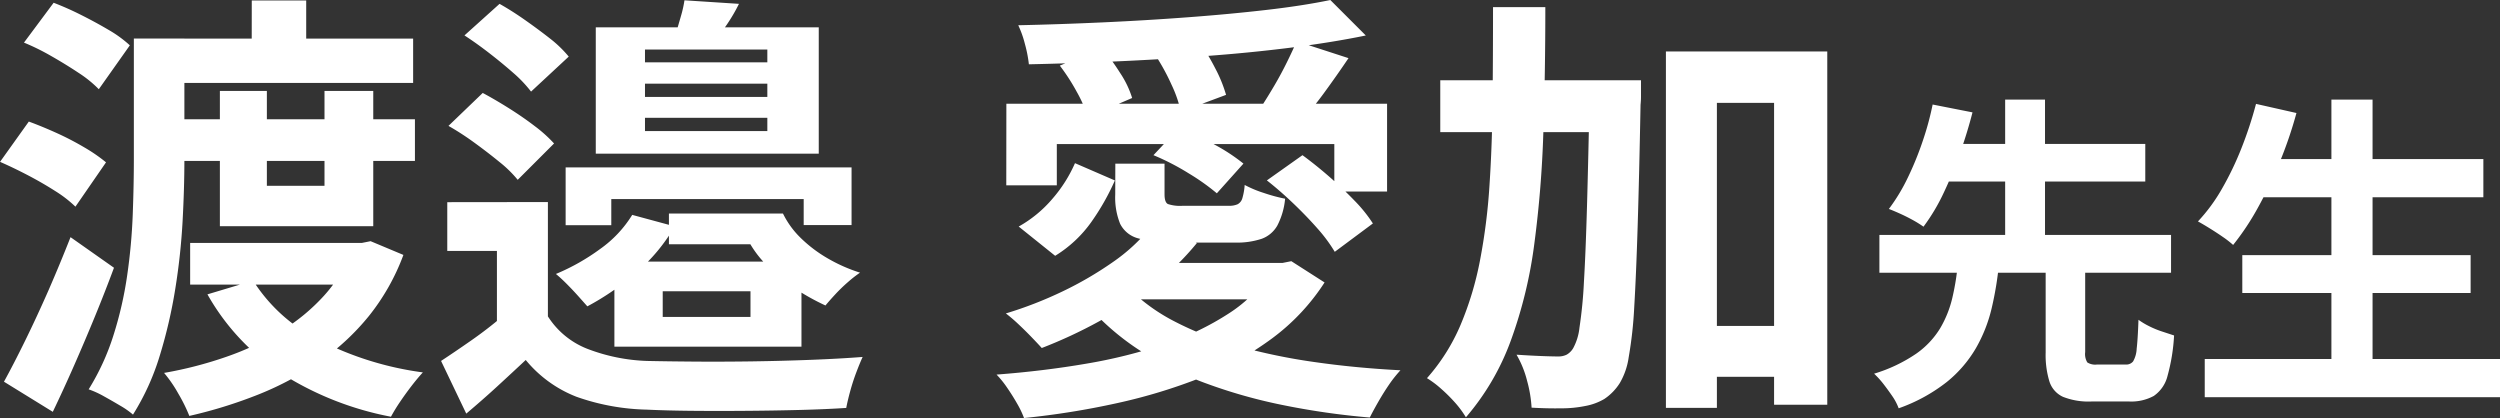 <svg xmlns="http://www.w3.org/2000/svg" width="107.15" height="17.918" viewBox="0 0 107.15 17.918">
  <rect x="0" y="0" width="107.15" height="17.918" fill="#333333" stroke="none"/>
  <path id="voice_name12" d="M-46.842-14.516h10.925v1.9H-46.842Zm.646,3.458H-35.84v1.786H-46.2Zm.722,5.3h7.657v1.786h-7.657Zm-2.413-8.759h2.166v5.187q0,1.2-.076,2.622A27.689,27.689,0,0,1-46.11-3.8a21.021,21.021,0,0,1-.665,2.869A10.448,10.448,0,0,1-47.924,1.6a3.508,3.508,0,0,0-.542-.38q-.351-.209-.712-.409a3.948,3.948,0,0,0-.646-.294A10.171,10.171,0,0,0-48.761-1.8a15.983,15.983,0,0,0,.589-2.574,24.664,24.664,0,0,0,.237-2.594q.047-1.273.048-2.356Zm5.054-1.634H-40.5v2.888h-2.337ZM-44.2-12.274h2.014v4.066h2.47v-4.066h2.09v5.8H-44.2Zm5.662,6.517h.418l.38-.076,1.406.589a9.411,9.411,0,0,1-1.482,2.622,10.218,10.218,0,0,1-2.1,1.947,13.109,13.109,0,0,1-2.6,1.4,19.865,19.865,0,0,1-2.993.931,6.96,6.96,0,0,0-.475-.96,5.522,5.522,0,0,0-.608-.883,16.932,16.932,0,0,0,2.679-.694,12.03,12.03,0,0,0,2.337-1.1,8.37,8.37,0,0,0,1.843-1.52,6.19,6.19,0,0,0,1.2-1.966Zm-4.237,1.615A7.074,7.074,0,0,0-39.954-1.6,13.692,13.692,0,0,0-35.5-.209q-.228.247-.484.579t-.494.684a7.257,7.257,0,0,0-.389.637A13.383,13.383,0,0,1-41.588-.181a9.789,9.789,0,0,1-3.145-3.373Zm-9.823-10.2,1.273-1.71a12.816,12.816,0,0,1,1.178.523q.627.314,1.188.646a5.134,5.134,0,0,1,.9.656l-1.33,1.881a5.025,5.025,0,0,0-.865-.7q-.542-.361-1.159-.713A9.681,9.681,0,0,0-52.6-14.345Zm-1.026,5.111,1.235-1.729q.57.209,1.2.494a12.307,12.307,0,0,1,1.188.618,6.94,6.94,0,0,1,.921.636l-1.311,1.9a5.193,5.193,0,0,0-.874-.675q-.551-.352-1.168-.674T-53.625-9.234ZM-53.454.19q.418-.76.912-1.767t1-2.157q.5-1.149.941-2.271l1.862,1.311q-.38,1.026-.817,2.09t-.893,2.1q-.456,1.036-.912,1.985Zm23.313-7.7v6.023h-2.185V-5.415h-2.128v-2.09Zm0,4.9a3.52,3.52,0,0,0,1.682,1.387A7.844,7.844,0,0,0-25.9-.7q.855.019,2.033.028t2.479-.009q1.3-.019,2.537-.067t2.2-.123q-.114.247-.266.646t-.266.817q-.114.418-.171.722-.855.057-1.966.086t-2.309.038q-1.2.01-2.309,0T-25.9,1.387A9.644,9.644,0,0,1-28.915.836,5.3,5.3,0,0,1-31.091-.741Q-31.68-.19-32.3.38t-1.34,1.178L-34.72-.7q.608-.4,1.3-.883T-32.1-2.6Zm-3.572-12.046,1.5-1.349q.532.3,1.093.694t1.064.788a5.033,5.033,0,0,1,.808.779l-1.615,1.5a5.438,5.438,0,0,0-.76-.8q-.475-.418-1.026-.845T-33.713-14.649Zm-.684,3.876,1.463-1.406q.532.285,1.121.655t1.1.76a5.952,5.952,0,0,1,.836.75l-1.558,1.558a5.094,5.094,0,0,0-.788-.769q-.5-.409-1.074-.826A11.638,11.638,0,0,0-34.4-10.773Zm8.417-1.805v.57h5.244v-.57Zm0,1.463v.57h5.244v-.57Zm0-2.926v.551h5.244v-.551Zm-2.109-.95h9.557v5.415h-9.557Zm3.8-1.159,2.337.152a7.376,7.376,0,0,1-.522.893q-.276.4-.485.684l-1.71-.266q.114-.38.228-.779A4.928,4.928,0,0,0-24.289-16.15Zm-5.092,7.163h12.255v2.47h-2.052V-7.638h-8.246v1.121h-1.957Zm4.427,1.976h4.009V-5.7h-4.009Zm-1.577.057,1.824.494A7.6,7.6,0,0,1-26.341-4.5,11.088,11.088,0,0,1-28.45-3.04l-.389-.437q-.238-.266-.494-.523t-.465-.428A9.092,9.092,0,0,0-27.9-5.5,5,5,0,0,0-26.531-6.954Zm4.465-.057h2A3.765,3.765,0,0,0-19.3-5.966a5.793,5.793,0,0,0,1.159.874,6.853,6.853,0,0,0,1.378.608,5.252,5.252,0,0,0-.513.4,7.03,7.03,0,0,0-.542.523q-.256.276-.427.484a9.912,9.912,0,0,1-1.425-.808,6.872,6.872,0,0,1-1.207-1.035,4.581,4.581,0,0,1-.807-1.2h-.38ZM-25.22-3.686v1.1h3.762v-1.1Zm-2.071-1.273h8.018v3.648h-8.018Zm16.8-6.764H5.826v3.762H3.565V-9.994H-8.329v1.767h-2.166ZM3.394-16.169l1.52,1.52q-1.463.3-3.23.523t-3.667.361q-1.9.143-3.829.228t-3.714.123a5.538,5.538,0,0,0-.171-.874,4.354,4.354,0,0,0-.285-.8q1.767-.038,3.629-.123t3.648-.219q1.786-.133,3.354-.314T3.394-16.169ZM-8.2-13.357l1.805-.76a10.006,10.006,0,0,1,.779,1.073A4.16,4.16,0,0,1-5.1-11.97l-1.9.817a5.655,5.655,0,0,0-.475-1.083A8.554,8.554,0,0,0-8.2-13.357Zm4.123-.4,1.824-.665a9.517,9.517,0,0,1,.713,1.178,5.929,5.929,0,0,1,.465,1.14l-1.938.722a5.264,5.264,0,0,0-.4-1.159A9.179,9.179,0,0,0-4.073-13.756Zm4.75,5.32L2.2-9.519q.57.418,1.149.922T4.43-7.571a6.131,6.131,0,0,1,.788.978L3.584-5.377a6.585,6.585,0,0,0-.741-1Q2.368-6.916,1.8-7.458T.677-8.436ZM-4.187-9.519-3.1-10.678a11.368,11.368,0,0,1,1.52.7A7.988,7.988,0,0,1-.33-9.158L-1.47-7.885A9.428,9.428,0,0,0-2.676-8.74,10.4,10.4,0,0,0-4.187-9.519ZM1.95-14.4l2.223.722q-.513.76-1.035,1.473A13.978,13.978,0,0,1,2.159-11L.468-11.647q.247-.38.532-.865t.532-.988Q1.779-14,1.95-14.4ZM.886-4.9h.456l.38-.076,1.425.912A9.151,9.151,0,0,1,.905-1.672,13.271,13.271,0,0,1-2.135.01a23.46,23.46,0,0,1-3.619,1.1,34.561,34.561,0,0,1-3.98.637,4.044,4.044,0,0,0-.295-.617q-.2-.352-.437-.694a4.061,4.061,0,0,0-.446-.551Q-8.918-.266-7.084-.58a21.936,21.936,0,0,0,3.391-.846A11.924,11.924,0,0,0-.957-2.736,6.084,6.084,0,0,0,.886-4.579ZM-5.27-3.838A7.908,7.908,0,0,0-3.284-2.394,13.845,13.845,0,0,0-.586-1.34a25.5,25.5,0,0,0,3.278.684Q4.458-.4,6.4-.3A5.375,5.375,0,0,0,5.921.3q-.247.361-.465.741t-.371.684a32.182,32.182,0,0,1-3.762-.541A22.261,22.261,0,0,1-2,.237,14.249,14.249,0,0,1-4.814-1.178,10.731,10.731,0,0,1-7.056-3.135Zm.969-2.6,1.976.684A11.618,11.618,0,0,1-4.215-3.914a16.885,16.885,0,0,1-2.308,1.52,20.284,20.284,0,0,1-2.451,1.14q-.171-.19-.446-.475t-.57-.561a6.473,6.473,0,0,0-.523-.446,16.975,16.975,0,0,0,2.423-.941A15.147,15.147,0,0,0-5.935-4.931,7.7,7.7,0,0,0-4.3-6.441Zm-1.52-2.717h2.109v1.311q0,.342.142.418a1.647,1.647,0,0,0,.637.076H-.957a.87.87,0,0,0,.38-.067.425.425,0,0,0,.2-.256,2.637,2.637,0,0,0,.1-.57A4.813,4.813,0,0,0,.544-7.9a7.183,7.183,0,0,0,.912.247,3.109,3.109,0,0,1-.333,1.149,1.268,1.268,0,0,1-.674.57,3.349,3.349,0,0,1-1.14.161H-3.237a5.522,5.522,0,0,1-1.6-.18,1.2,1.2,0,0,1-.779-.627,3,3,0,0,1-.209-1.244ZM-7.55-9.177l1.71.741A10.182,10.182,0,0,1-6.847-6.659,5.275,5.275,0,0,1-8.4-5.206L-9.963-6.46A5.282,5.282,0,0,0-8.519-7.648,5.962,5.962,0,0,0-7.55-9.177ZM-4.776-4.9H1.418v1.558H-6.334ZM18.8-2.2h4.864V-.019H18.8ZM8.106-12.73H15.06v2.223H8.106Zm9.671-1.235h6.916V1.178h-2.28V-11.761H19.962V1.311H17.777ZM14.509-12.73h2.2v.646a3.351,3.351,0,0,1-.019.4q-.057,3.04-.123,5.178T16.419-3a17.527,17.527,0,0,1-.238,2.147,3.017,3.017,0,0,1-.38,1.1,2.292,2.292,0,0,1-.665.684,2.493,2.493,0,0,1-.817.3,5.072,5.072,0,0,1-1.026.1q-.608.01-1.273-.029A5.472,5.472,0,0,0,11.83.162a4.3,4.3,0,0,0-.456-1.13q.57.038,1.045.057t.741.019a.8.8,0,0,0,.361-.076.762.762,0,0,0,.285-.285,2.357,2.357,0,0,0,.266-.874,19.065,19.065,0,0,0,.19-1.938q.076-1.273.133-3.278t.114-4.892Zm-4.142-3.135h2.242q0,2.812-.085,5.367a47.626,47.626,0,0,1-.39,4.8,19.269,19.269,0,0,1-1,4.114,10.61,10.61,0,0,1-1.929,3.3A4.213,4.213,0,0,0,8.752,1.1,6.885,6.885,0,0,0,8.144.494,4.213,4.213,0,0,0,7.536.038,8.361,8.361,0,0,0,8.971-2.233,13.7,13.7,0,0,0,9.807-5a25.513,25.513,0,0,0,.408-3.22q.114-1.72.133-3.648T10.367-15.865ZM34.053-4.858h1.694v3.78a.688.688,0,0,0,.091.441.626.626,0,0,0,.413.091h1.232A.377.377,0,0,0,37.8-.679a1.194,1.194,0,0,0,.154-.546q.049-.413.077-1.239a3.117,3.117,0,0,0,.441.266,3.9,3.9,0,0,0,.574.238l.511.168a8.053,8.053,0,0,1-.28,1.729A1.468,1.468,0,0,1,38.687.8a2.011,2.011,0,0,1-1.05.238H36.013a2.976,2.976,0,0,1-1.218-.2,1.087,1.087,0,0,1-.581-.658,3.9,3.9,0,0,1-.161-1.246ZM26.927-6.1h12.5V-4.48h-12.5ZM29.237-10h9.086v1.61H29.237Zm1.05,5.152h1.764a14.216,14.216,0,0,1-.315,1.9,6.342,6.342,0,0,1-.672,1.7A5.29,5.29,0,0,1,29.818.2,7.2,7.2,0,0,1,27.753,1.33a2.343,2.343,0,0,0-.266-.511Q27.3.546,27.1.287a3.8,3.8,0,0,0-.4-.441,6.535,6.535,0,0,0,1.8-.854,3.643,3.643,0,0,0,1.036-1.1,4.645,4.645,0,0,0,.518-1.3A10.575,10.575,0,0,0,30.287-4.844ZM29.209-11.69l1.708.336q-.21.826-.525,1.722a17.723,17.723,0,0,1-.707,1.722,8.338,8.338,0,0,1-.868,1.456,4.76,4.76,0,0,0-.462-.287q-.266-.147-.546-.273t-.476-.2a7.872,7.872,0,0,0,.819-1.358,13.47,13.47,0,0,0,.644-1.589A12.455,12.455,0,0,0,29.209-11.69Zm3.108-.21h1.708v6.286H32.317ZM43.069-9.352h9.744v1.638H43.069Zm-.588,4.116h9.786v1.624H42.481ZM40.871-.784H53.527V.854H40.871ZM46.3-11.9h1.764V.014H46.3Zm-3.234.182,1.736.392A17.888,17.888,0,0,1,44.076-9.2a18.523,18.523,0,0,1-.938,1.953,10.984,10.984,0,0,1-1.05,1.575,4.2,4.2,0,0,0-.441-.343q-.273-.189-.567-.371t-.5-.294a7.344,7.344,0,0,0,1.029-1.4,13.2,13.2,0,0,0,.84-1.75A16.88,16.88,0,0,0,43.069-11.718Z" transform="translate(53.624 16.17)" fill="#fff"/>
</svg>
